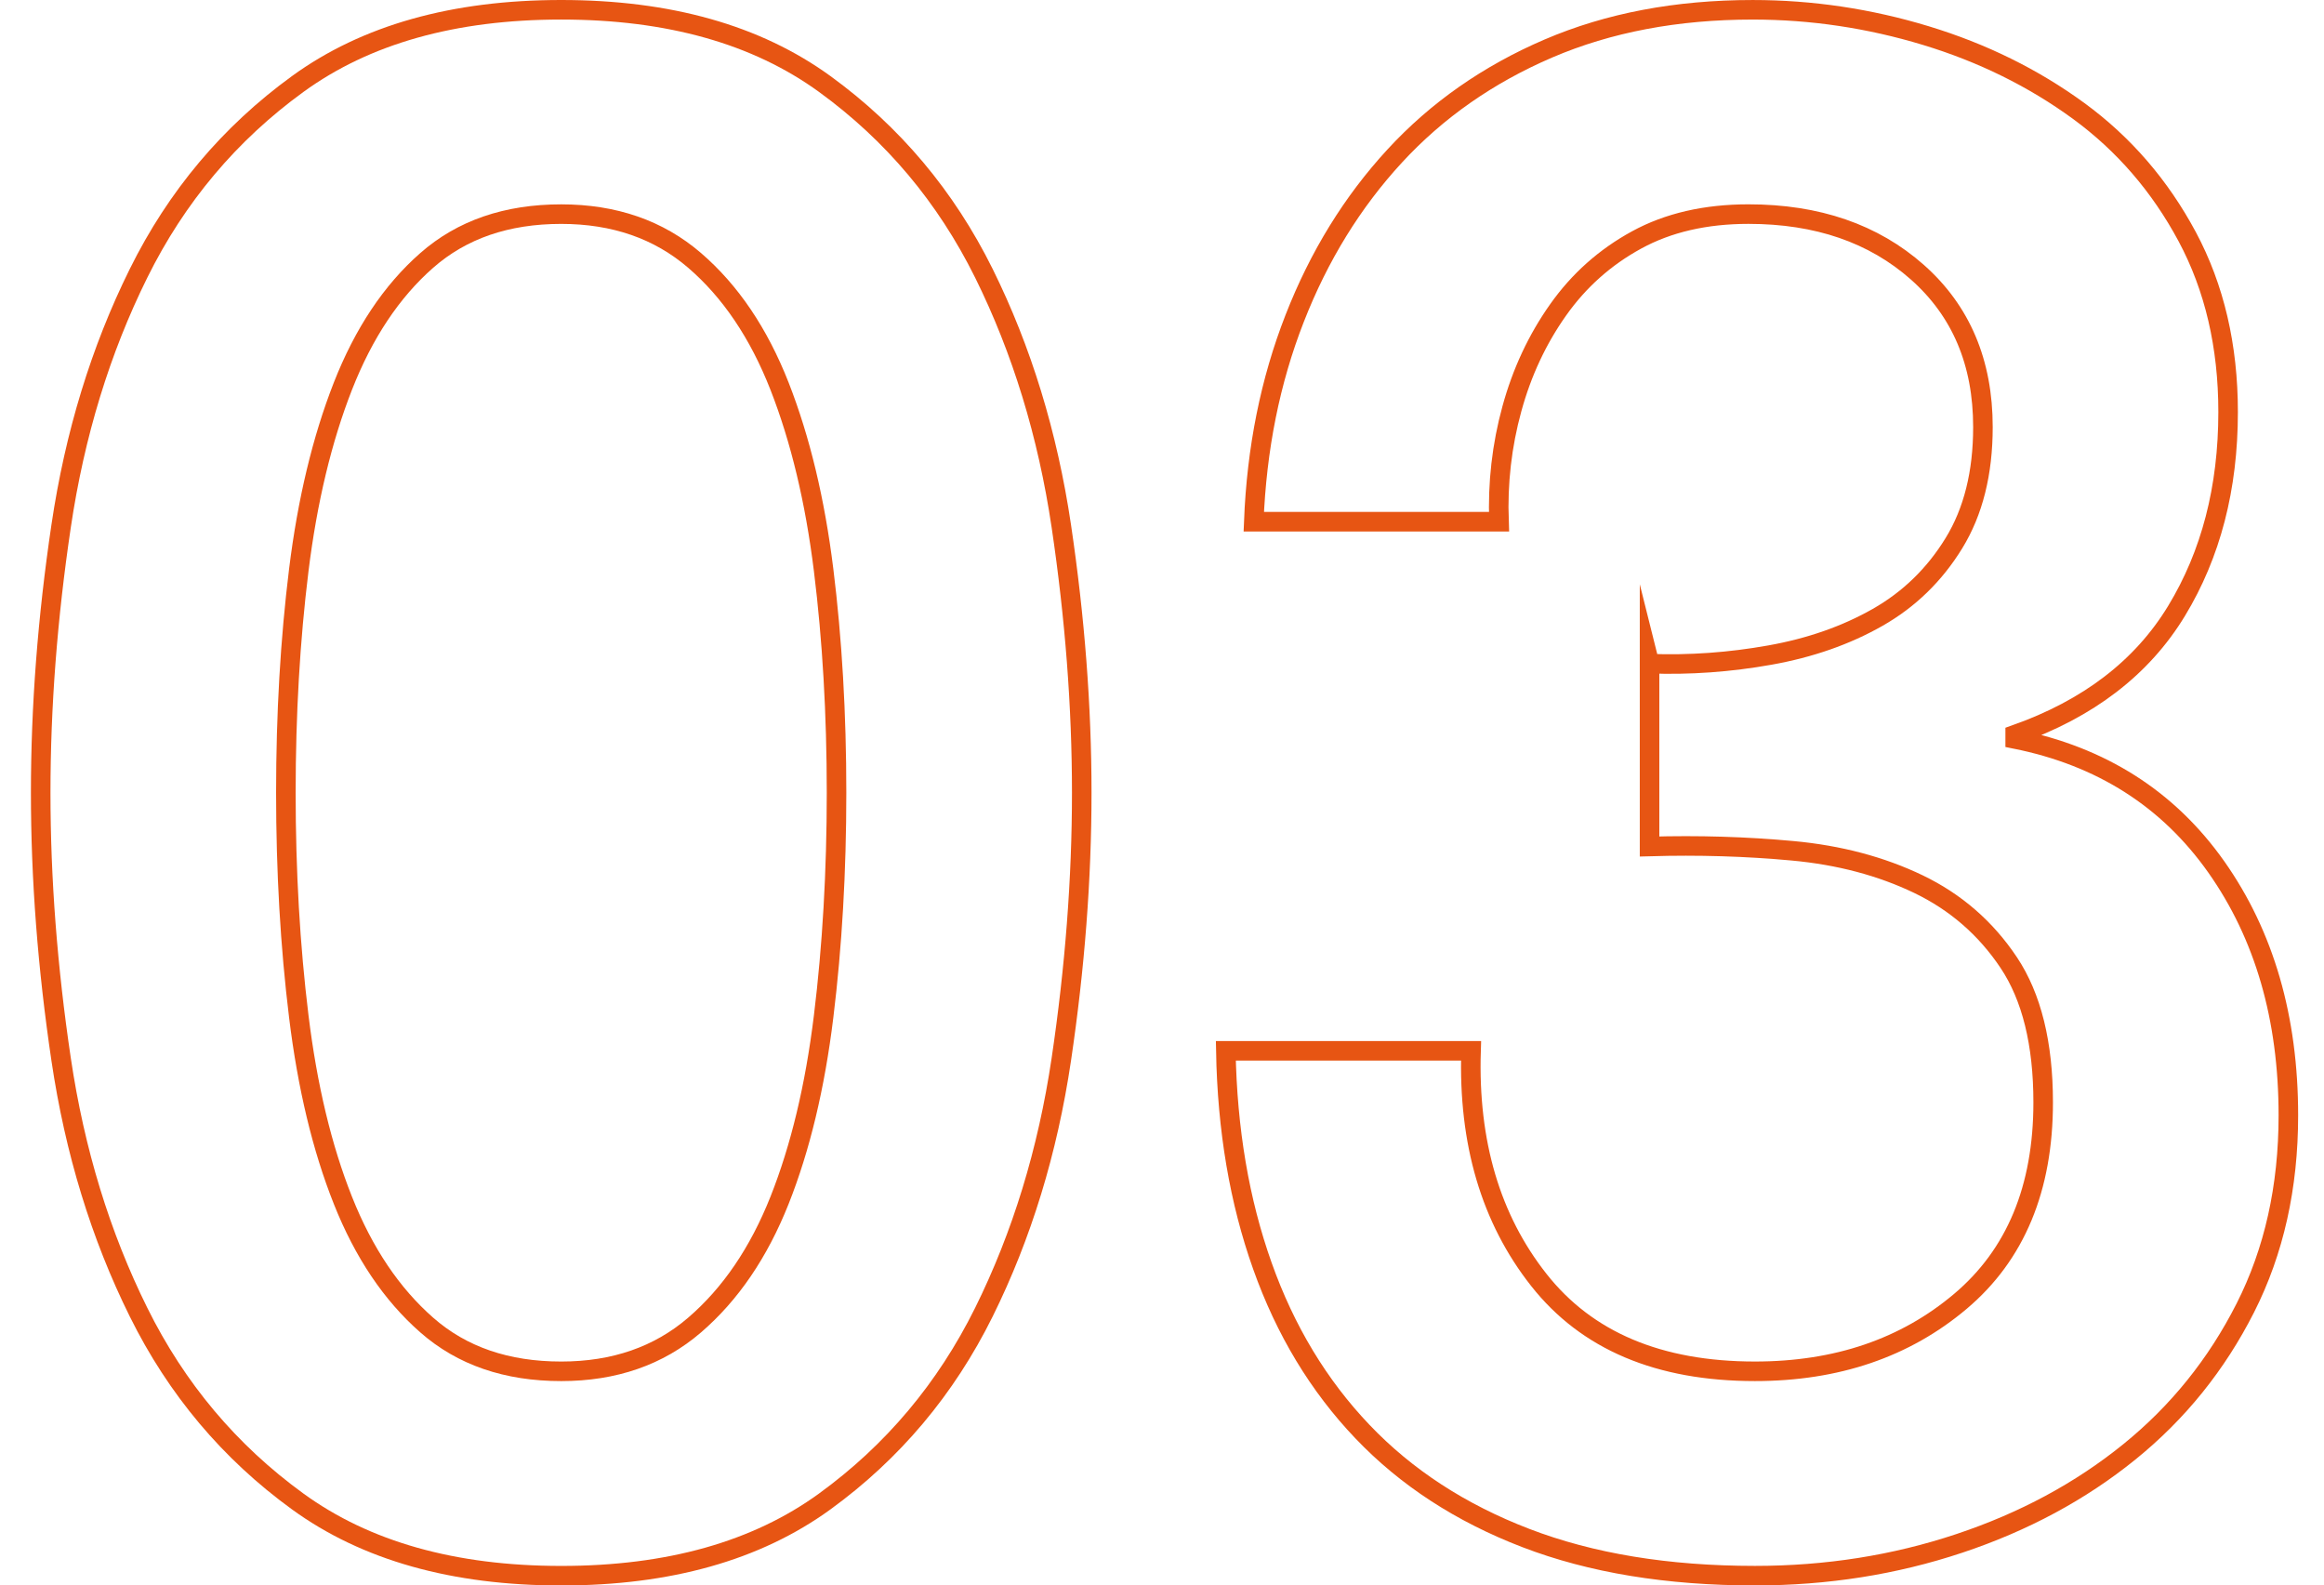 <?xml version="1.0" encoding="UTF-8"?><svg id="_レイヤー_2" xmlns="http://www.w3.org/2000/svg" width="92" height="62.761" viewBox="0 0 92 62.761"><defs><style>.cls-1,.cls-2{fill:none;}.cls-2{stroke:#e75513;stroke-miterlimit:10;stroke-width:.774px;}</style></defs><g id="TOP1"><path class="cls-2" d="M22.217.387c4.257,0,7.734.98,10.431,2.938,2.695,1.959,4.796,4.457,6.301,7.493,1.503,3.037,2.525,6.373,3.065,10.005.539,3.633.809,7.152.809,10.558s-.27,6.927-.809,10.559c-.54,3.634-1.562,6.969-3.065,10.005-1.505,3.037-3.606,5.534-6.301,7.493-2.697,1.958-6.173,2.938-10.431,2.938s-7.735-.98-10.431-2.938c-2.697-1.959-4.797-4.456-6.301-7.493-1.505-3.036-2.526-6.371-3.065-10.005-.54-3.632-.809-7.152-.809-10.559s.269-6.925.809-10.558c.539-3.632,1.56-6.968,3.065-10.005,1.503-3.036,3.604-5.534,6.301-7.493C14.481,1.367,17.959.387,22.217.387ZM22.217,54.285c2.099,0,3.859-.609,5.279-1.831,1.419-1.22,2.54-2.866,3.364-4.939.822-2.071,1.405-4.498,1.745-7.28.341-2.78.511-5.732.511-8.855,0-3.121-.17-6.059-.511-8.812-.34-2.753-.923-5.179-1.745-7.28-.824-2.099-1.945-3.76-3.364-4.981-1.419-1.221-3.18-1.831-5.279-1.831-2.158,0-3.932.61-5.322,1.831-1.392,1.221-2.498,2.882-3.321,4.981-.823,2.102-1.405,4.527-1.746,7.28-.34,2.754-.511,5.691-.511,8.812,0,3.123.17,6.075.511,8.855.341,2.782.922,5.209,1.746,7.28.822,2.072,1.929,3.719,3.321,4.939,1.39,1.222,3.164,1.831,5.322,1.831Z"/><path class="cls-2" d="M65.301,26.272c1.588.058,3.178-.056,4.768-.341,1.588-.283,3.008-.779,4.257-1.49,1.248-.709,2.256-1.688,3.023-2.938.766-1.248,1.149-2.78,1.149-4.598,0-2.555-.866-4.598-2.597-6.131-1.732-1.532-3.959-2.299-6.684-2.299-1.703,0-3.18.341-4.427,1.022-1.25.682-2.286,1.605-3.108,2.768-.824,1.164-1.435,2.47-1.831,3.917-.398,1.447-.568,2.938-.511,4.47h-9.707c.113-2.894.652-5.577,1.618-8.046.964-2.47,2.284-4.611,3.959-6.429,1.673-1.816,3.704-3.235,6.088-4.258,2.384-1.022,5.08-1.532,8.089-1.532,2.327,0,4.611.341,6.854,1.022,2.242.682,4.257,1.676,6.045,2.981,1.788,1.307,3.221,2.967,4.3,4.981,1.078,2.016,1.618,4.329,1.618,6.939,0,3.009-.681,5.634-2.043,7.876-1.362,2.243-3.491,3.874-6.386,4.896v.171c3.406.681,6.059,2.37,7.961,5.065,1.901,2.697,2.853,5.976,2.853,9.835,0,2.839-.568,5.379-1.703,7.62-1.136,2.243-2.668,4.144-4.598,5.705-1.931,1.562-4.172,2.768-6.727,3.619-2.555.852-5.252,1.277-8.089,1.277-3.463,0-6.485-.498-9.068-1.49-2.583-.992-4.74-2.397-6.471-4.215-1.732-1.816-3.052-4.002-3.959-6.557-.909-2.554-1.392-5.392-1.447-8.515h9.707c-.114,3.634.78,6.656,2.682,9.068,1.901,2.413,4.754,3.619,8.557,3.619,3.236,0,5.946-.923,8.132-2.768,2.185-1.844,3.278-4.471,3.278-7.876,0-2.327-.455-4.173-1.363-5.535-.909-1.362-2.101-2.397-3.576-3.107-1.477-.709-3.137-1.149-4.981-1.319-1.845-.171-3.733-.227-5.662-.171v-7.237Z"/><rect class="cls-1" y="21.506" width="92" height="22"/></g></svg>
